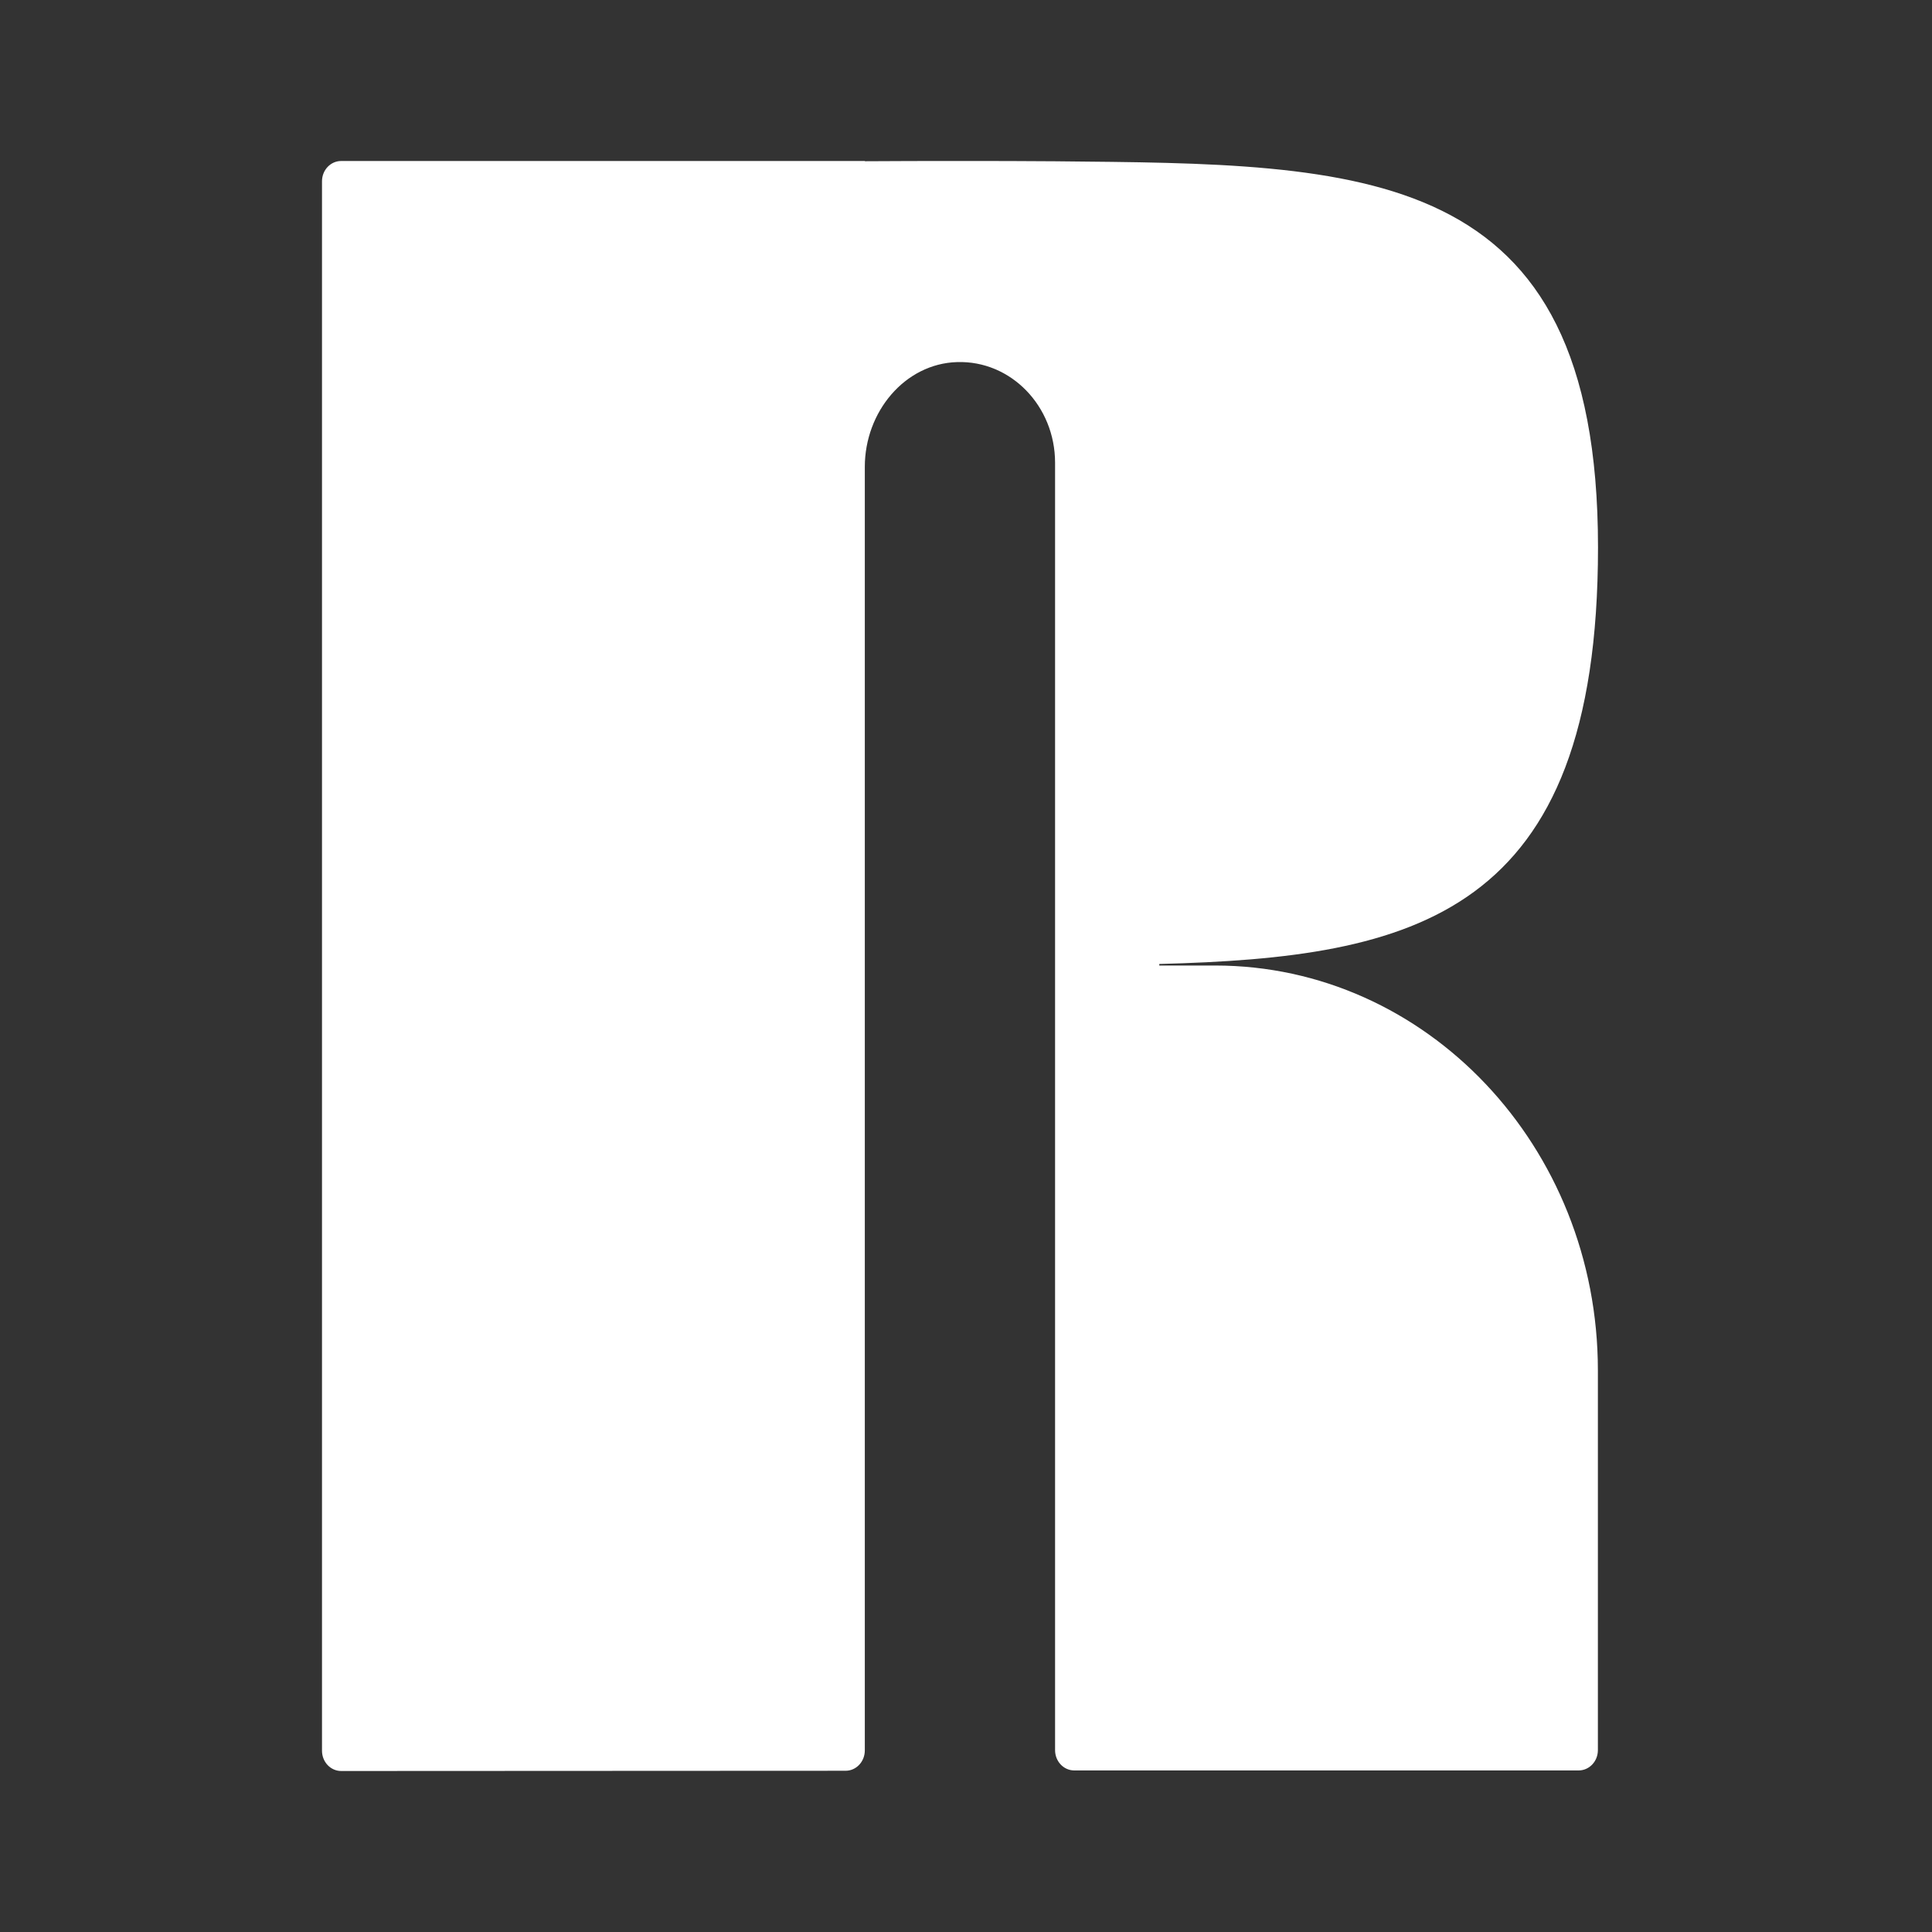 <svg width="48" height="48" viewBox="0 0 48 48" fill="none" xmlns="http://www.w3.org/2000/svg">
<rect x="0" y="0" width="48" height="48" fill="#333333" stroke="none"/>
<path d="M26.213 23.986V43.482C26.213 43.761 26.426 43.986 26.69 43.986H39.221C39.485 43.986 39.699 43.761 39.699 43.482V34.048C39.699 28.489 35.439 23.988 30.187 23.988H28.802V23.95C35.13 23.785 39.702 22.776 39.702 13.6C39.702 4.007 33.848 4.082 26.217 4.007C25.446 4 24.657 4 23.853 4C23.048 4 22.259 4 21.489 4.006V4H8.477C8.213 4 8 4.225 8 4.504V43.496C8 43.775 8.213 44 8.477 44L21.009 43.994C21.273 43.994 21.486 43.768 21.486 43.489V11.6C21.486 10.231 22.481 9.036 23.776 8.996C25.116 8.952 26.213 10.09 26.213 11.496V23.986Z" fill="white"/>
</svg>
